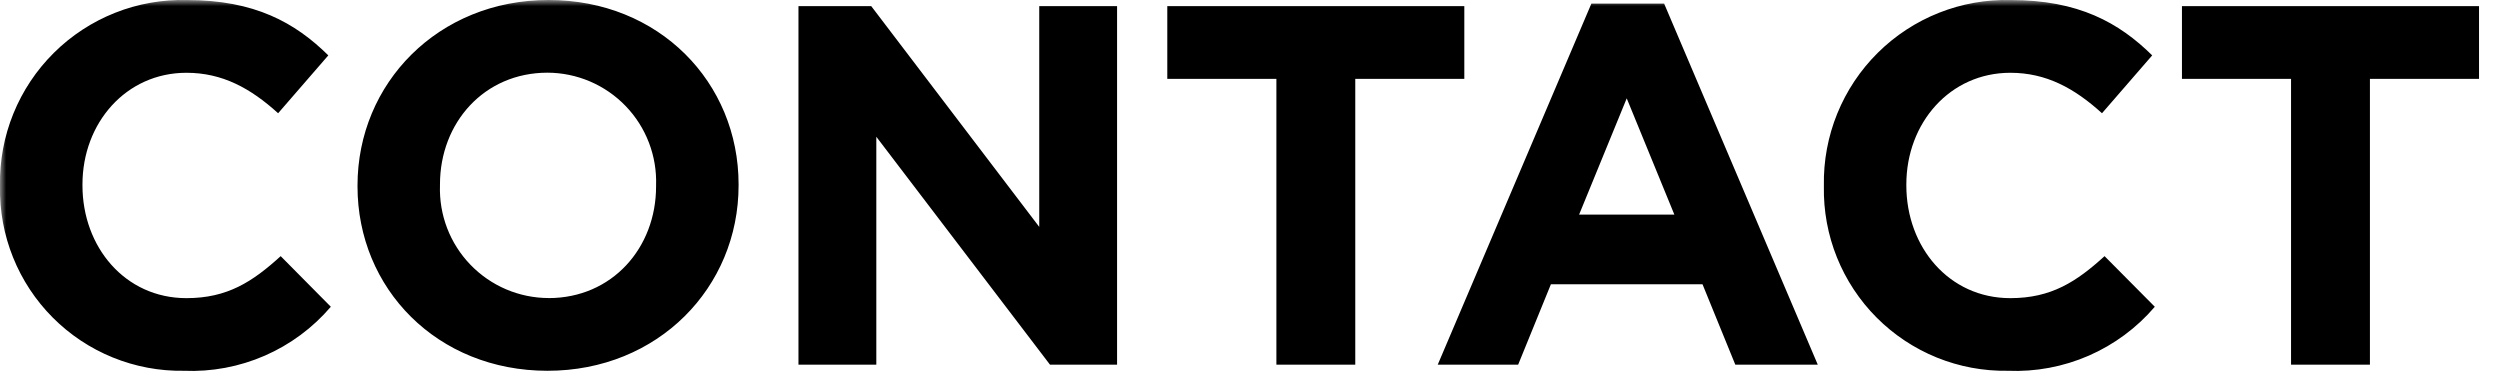 <svg width="205" height="31" viewBox="0 0 205 31" fill="none" xmlns="http://www.w3.org/2000/svg">
<g clip-path="url(#clip0_9_156)">
<mask id="mask0_9_156" style="mask-type:luminance" maskUnits="userSpaceOnUse" x="0" y="0" width="205" height="31">
<path d="M205 0H0V31H205V0Z" fill="white"/>
</mask>
<g mask="url(#mask0_9_156)">
<path d="M15.074 30.404C17.35 30.5 19.617 30.077 21.706 29.167C23.794 28.258 25.648 26.886 27.128 25.154L23.016 21.004C20.706 23.104 18.648 24.448 15.288 24.448C10.248 24.448 6.762 20.248 6.762 15.208V15.124C6.762 10.084 10.332 5.968 15.288 5.968C18.228 5.968 20.538 7.228 22.806 9.286L26.922 4.54C24.192 1.848 20.874 0.004 15.33 0.004C13.313 -0.049 11.307 0.308 9.432 1.051C7.557 1.795 5.852 2.91 4.419 4.331C2.987 5.751 1.857 7.446 1.097 9.315C0.338 11.184 -0.036 13.187 -2.23084e-05 15.204V15.288C-0.037 17.28 0.327 19.259 1.071 21.107C1.814 22.955 2.923 24.634 4.329 26.045C5.736 27.456 7.412 28.568 9.258 29.317C11.104 30.066 13.082 30.436 15.074 30.404ZM44.894 30.404C53.974 30.404 60.564 23.562 60.564 15.204V15.12C60.564 6.762 54.054 0 44.982 0C35.91 0 29.316 6.846 29.316 15.204V15.288C29.316 23.646 35.826 30.404 44.898 30.404H44.894ZM44.978 24.44C43.781 24.436 42.598 24.193 41.497 23.723C40.397 23.253 39.402 22.566 38.572 21.705C37.741 20.843 37.093 19.823 36.664 18.706C36.236 17.588 36.037 16.396 36.078 15.2V15.116C36.078 10.076 39.69 5.96 44.898 5.96C46.095 5.964 47.278 6.208 48.379 6.678C49.479 7.148 50.474 7.834 51.304 8.696C52.135 9.558 52.783 10.577 53.211 11.695C53.64 12.812 53.839 14.004 53.798 15.2V15.284C53.802 20.328 50.19 24.444 44.982 24.444L44.978 24.44ZM65.474 29.904H71.858V11.214L86.1 29.904H91.6V0.504H85.218V18.604L71.442 0.504H65.474V29.904ZM104.664 29.904H111.132V6.468H120.074V0.504H95.718V6.468H104.664V29.904ZM117.894 29.904H124.488L127.174 23.31H139.606L142.296 29.904H149.058L136.458 0.294H130.494L117.894 29.904ZM129.486 17.598L133.392 8.064L137.298 17.598H129.486ZM164.64 30.404C166.916 30.5 169.183 30.077 171.272 29.167C173.36 28.258 175.214 26.886 176.694 25.154L172.574 21.004C170.264 23.104 168.206 24.448 164.846 24.448C159.806 24.448 156.32 20.248 156.32 15.208V15.124C156.32 10.084 159.89 5.968 164.846 5.968C167.786 5.968 170.096 7.228 172.364 9.286L176.48 4.54C173.75 1.852 170.432 0.004 164.888 0.004C162.871 -0.049 160.865 0.308 158.99 1.051C157.115 1.795 155.41 2.91 153.977 4.331C152.545 5.751 151.415 7.446 150.655 9.315C149.896 11.184 149.522 13.187 149.558 15.204V15.288C149.521 17.281 149.885 19.26 150.629 21.109C151.374 22.957 152.483 24.637 153.89 26.048C155.298 27.459 156.975 28.571 158.822 29.32C160.669 30.068 162.647 30.437 164.64 30.404ZM187.866 29.904H194.334V6.468H203.28V0.504H178.92V6.468H187.866V29.904Z" fill="black"/>
</g>
</g>
<defs>
<clipPath id="clip0_9_156">
<rect width="205" height="31" fill="white"/>
</clipPath>
</defs>
</svg>
